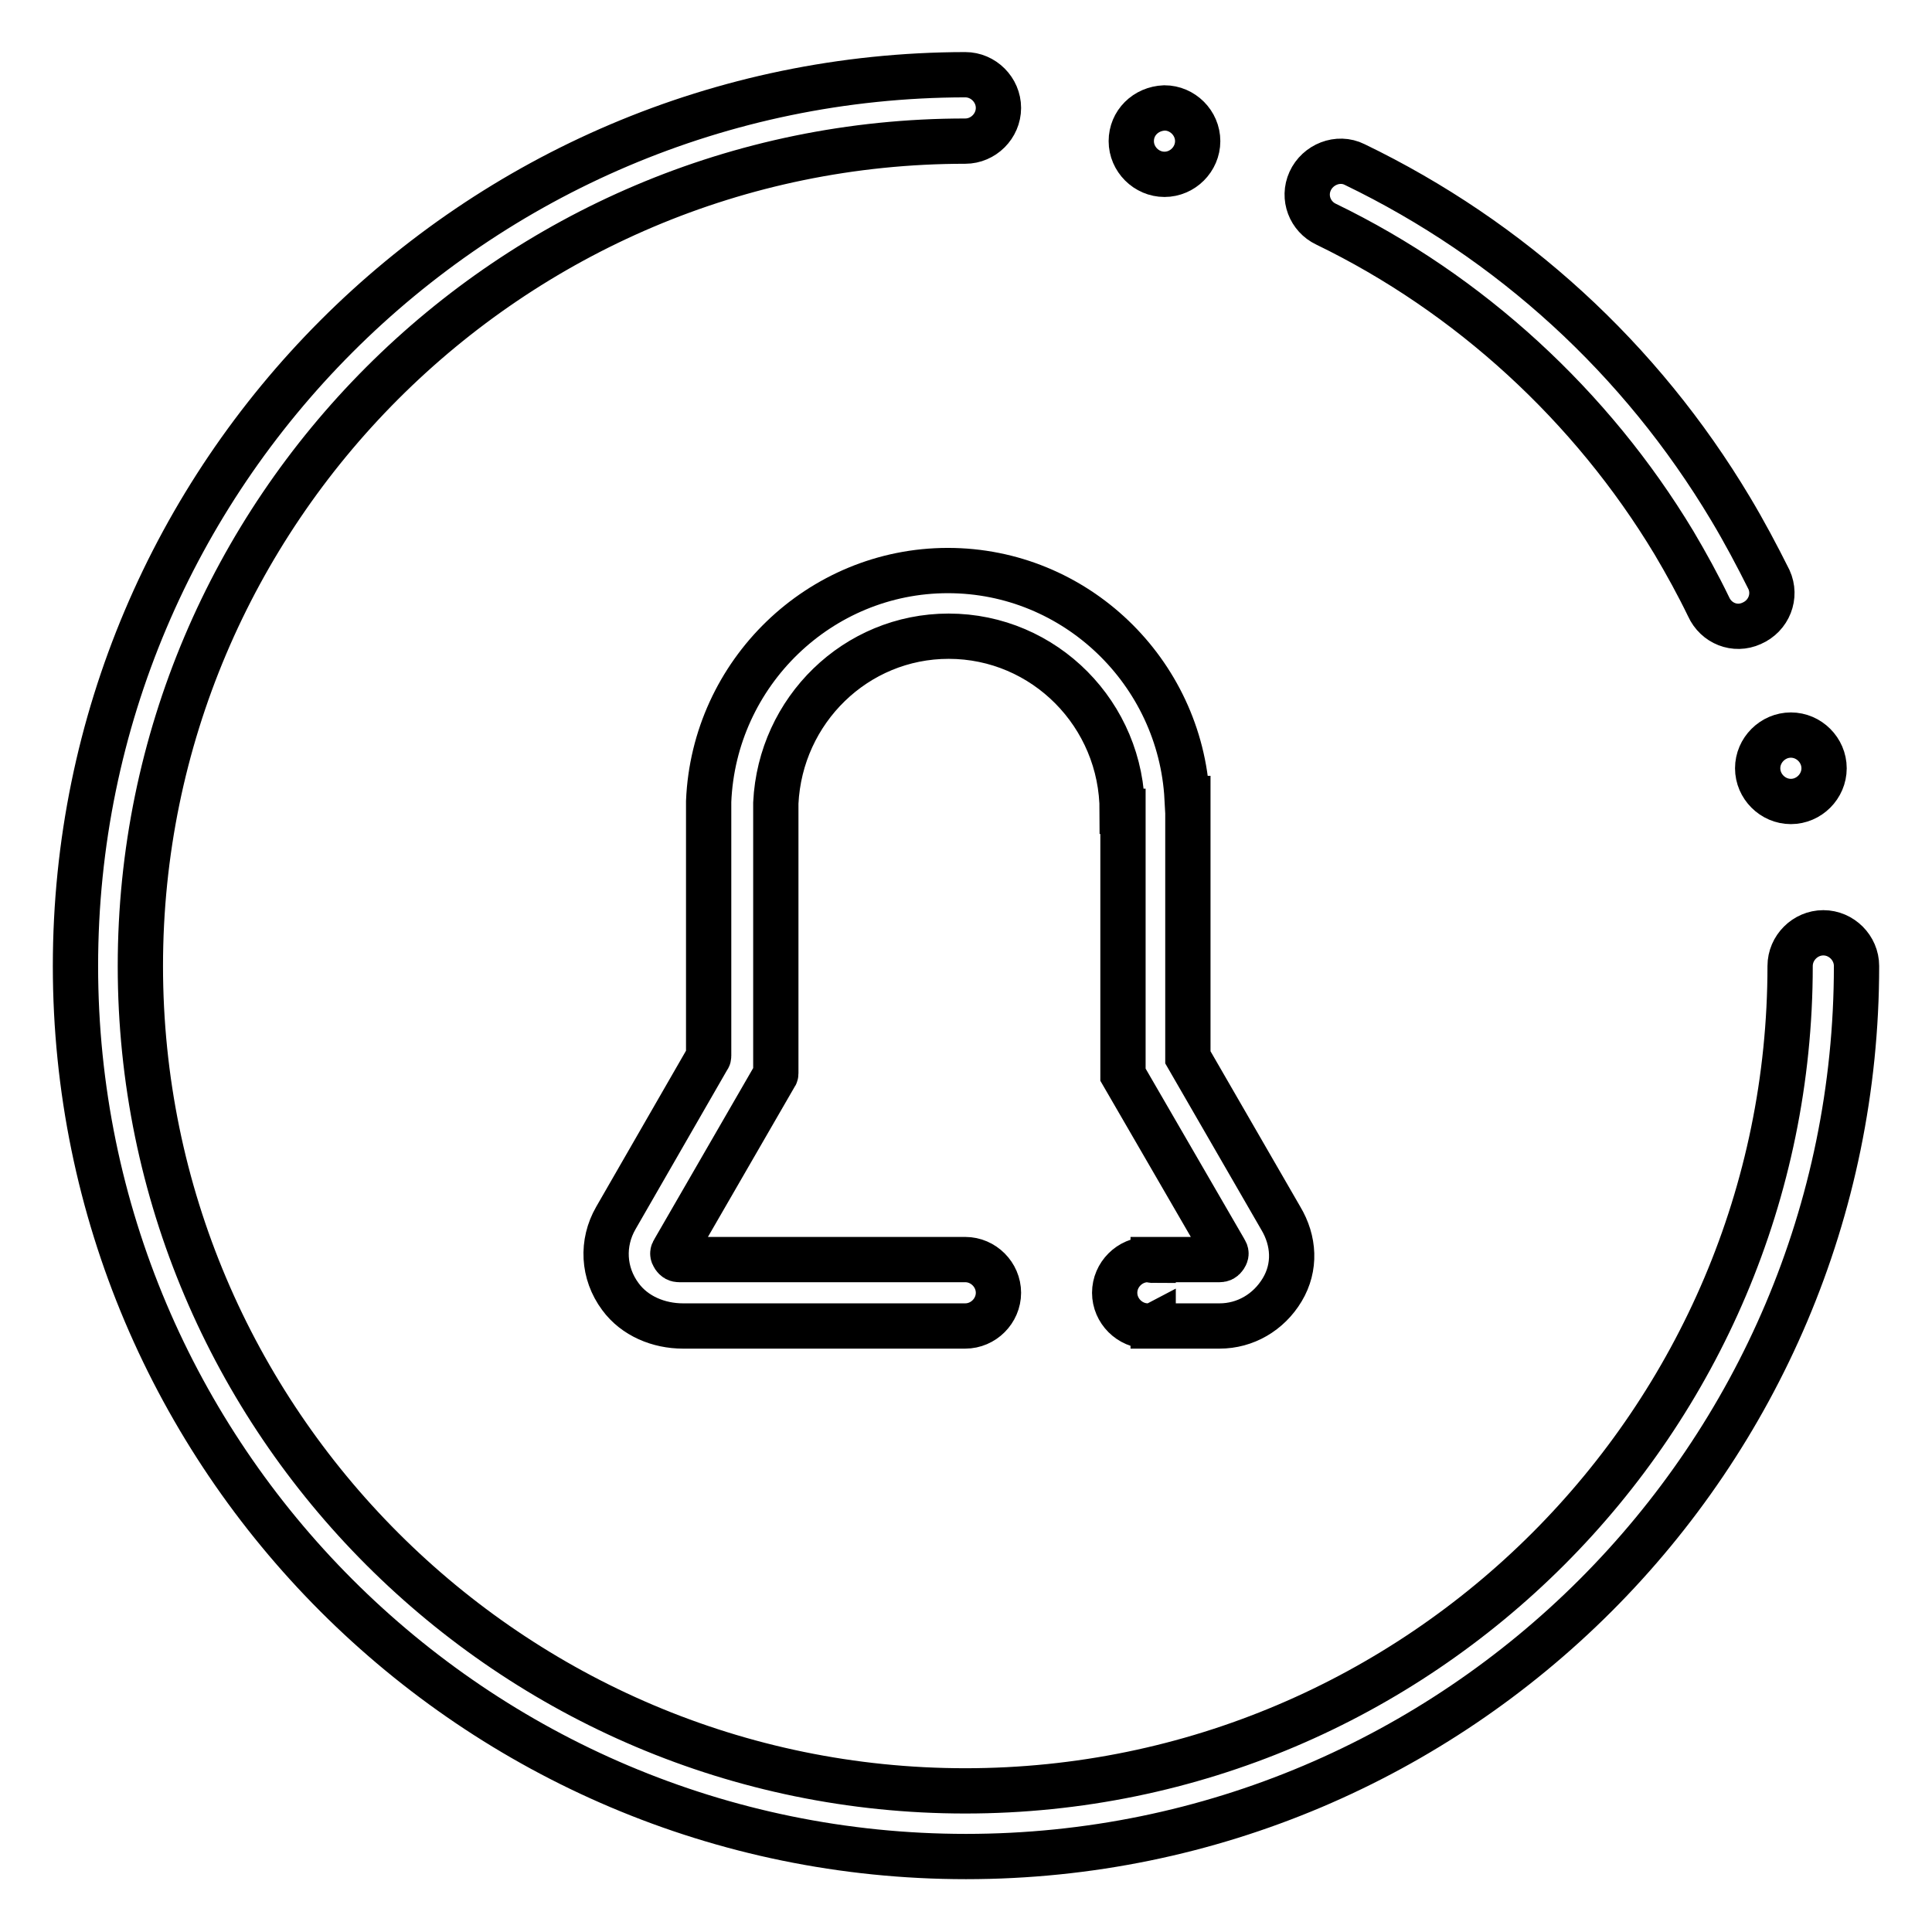 <?xml version="1.0" encoding="utf-8"?>
<!-- Svg Vector Icons : http://www.onlinewebfonts.com/icon -->
<!DOCTYPE svg PUBLIC "-//W3C//DTD SVG 1.1//EN" "http://www.w3.org/Graphics/SVG/1.1/DTD/svg11.dtd">
<svg version="1.1" xmlns="http://www.w3.org/2000/svg" xmlns:xlink="http://www.w3.org/1999/xlink" x="0px" y="0px" viewBox="0 0 256 256" enable-background="new 0 0 256 256" xml:space="preserve">
<g> <path stroke-width="6" fill-opacity="0" stroke="#000000"  d="M232.1,82.6c-2.2,1-4.7,0-5.7-2.2c-1.4-2.9-3-5.8-4.6-8.5c-10.9-18.1-27.1-33-46.1-42.2 c-2.1-1-3.1-3.5-2.1-5.7c1-2.2,3.7-3.3,5.9-2.2c20.7,10,37.9,25.7,49.8,45.6c1.8,3,3.5,6.2,5.1,9.4C235.4,79,234.4,81.6,232.1,82.6 L232.1,82.6z M241.6,123.6c-2.4,0-4.4,2-4.4,4.4c0,60.2-49,109.3-109.3,109.3c-60.2,0-109.3-49-109.3-109.3 c0-60.2,49-109.3,109.3-109.3c2.4,0,4.4-2,4.4-4.4c0-2.4-2-4.4-4.4-4.4C62.9,10,10,62.9,10,128c0,65.1,52.9,118,118,118 c65.1,0,118-52.9,118-118C246,125.6,244,123.6,241.6,123.6z"/> <path stroke-width="6" fill-opacity="0" stroke="#000000"  d="M149.9,18.7c0,2.4,2,4.4,4.4,4.4c2.4,0,4.4-2,4.4-4.4l0,0c0-2.4-2-4.4-4.4-4.4 C151.8,14.4,149.9,16.3,149.9,18.7L149.9,18.7z"/> <path stroke-width="6" fill-opacity="0" stroke="#000000"  d="M232.9,101.8c0,2.4,2,4.4,4.4,4.4c2.4,0,4.4-2,4.4-4.4l0,0c0-2.4-2-4.4-4.4-4.4 C234.9,97.4,232.9,99.4,232.9,101.8L232.9,101.8z"/> <path stroke-width="6" fill-opacity="0" stroke="#000000"  d="M169.7,161.4l-12.3-21.3v-34.3h-0.1c-0.9-16.8-14.8-30.2-31.7-30.2c-17,0-31,13.6-31.7,30.6v0.1 c0,0.4,0,0.8,0,1.2h0v32.4c0,0.1,0,0.2-0.1,0.3l-12.2,21.2c-1.9,3.3-1.7,7.3,0.6,10.4c1.9,2.6,5.1,3.9,8.3,3.9h36.9 c0.1,0,0.1,0,0.1,0c0.1,0,0.3,0,0.4,0c2.4,0,4.4-2,4.4-4.4c0-2.4-2-4.4-4.4-4.4c-0.1,0-0.3,0-0.4,0c-0.1,0-0.1,0-0.1,0H90 c-0.3,0-0.5-0.1-0.7-0.4s-0.2-0.5,0-0.8l13.4-23.2c0.1-0.1,0.1-0.2,0.1-0.3v-35.8c0.6-12.3,10.6-22.1,22.9-22.1 c12.7,0,23,10.4,23,23.2h0.1v34.9l13.5,23.3c0.2,0.3,0.2,0.5,0,0.8c-0.2,0.3-0.4,0.4-0.7,0.4h-8.8v0.1c-0.2,0-0.4-0.1-0.7-0.1 c-2.4,0-4.4,2-4.4,4.4c0,2.4,2,4.4,4.4,4.4c0.2,0,0.5,0,0.7-0.1v0.1h8.8c3.4,0,6.5-1.8,8.3-4.8S171.5,164.4,169.7,161.4 L169.7,161.4z"/></g>
</svg>
